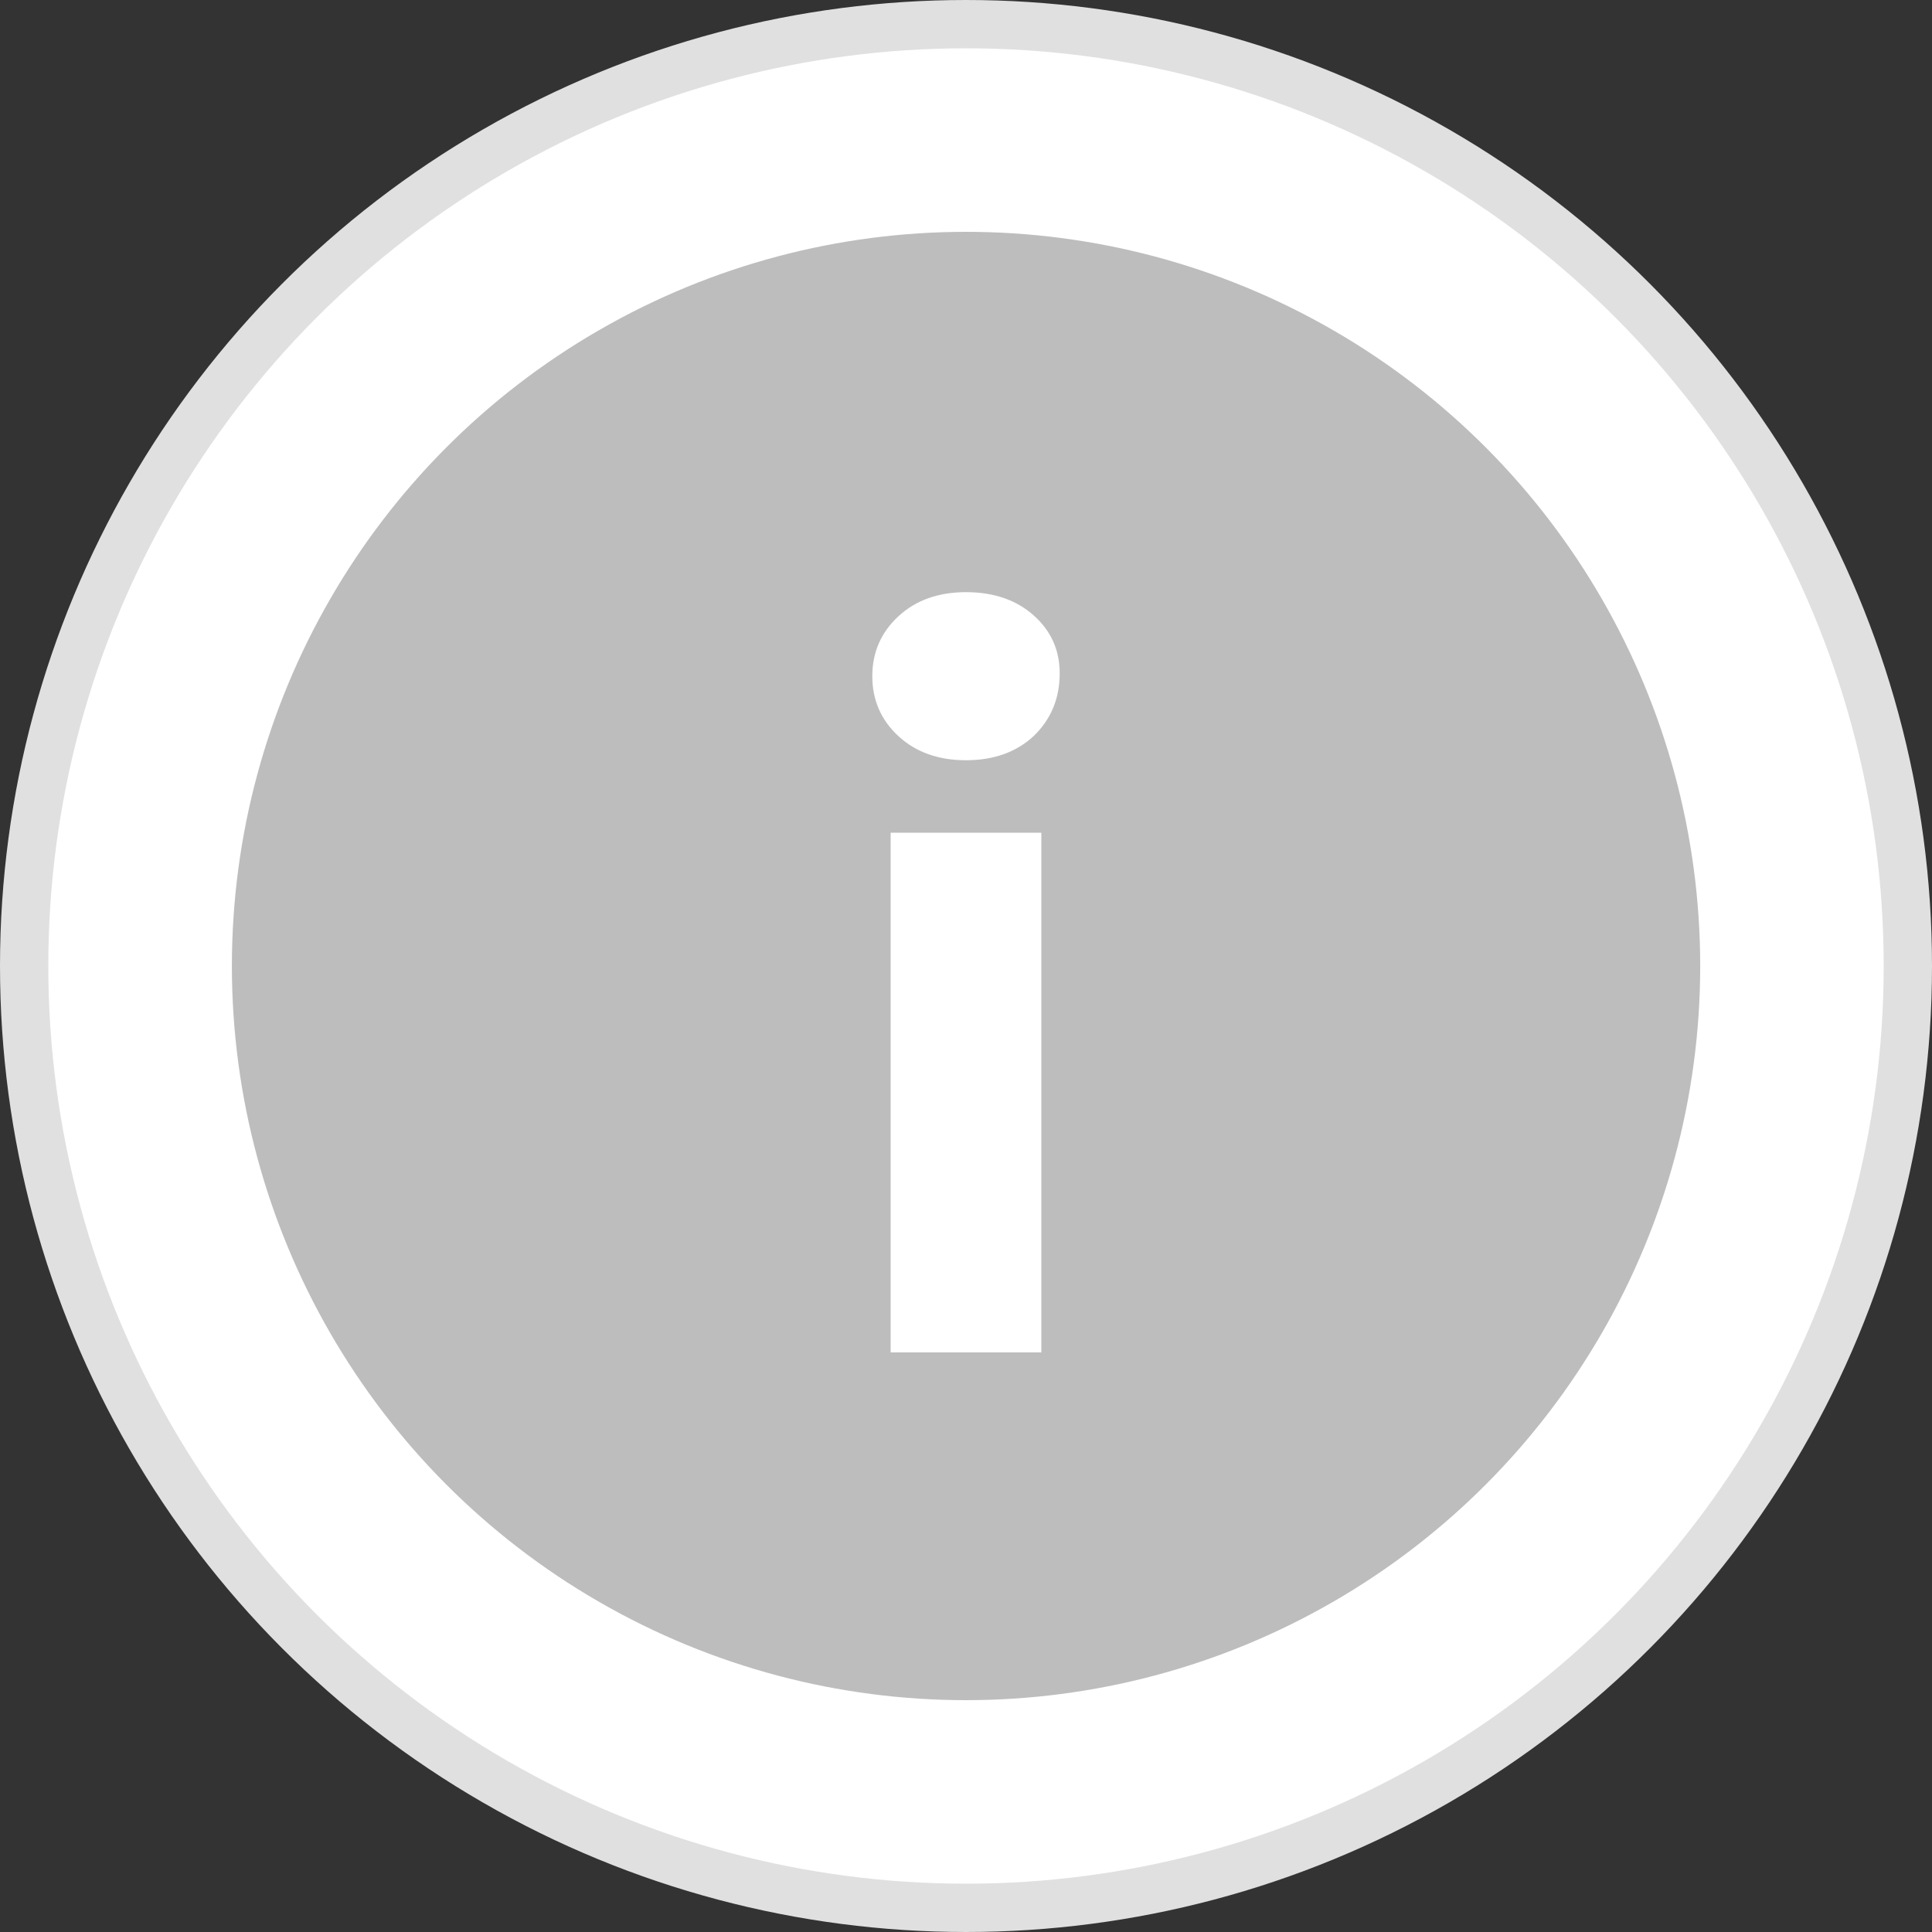 <svg width="40" height="40" viewBox="0 0 40 40" fill="none" xmlns="http://www.w3.org/2000/svg">
<rect x="0" y="0" width="40" height="40" fill="#333333" stroke="none"/>
<circle cx="20" cy="20" r="19.5" fill="white" stroke="#E0E0E0"/>
<circle cx="20.001" cy="20" r="15.2" fill="#BDBDBD"/>
<path d="M18.44 17.24H21.56V28H18.44V17.24ZM20 15.74C19.427 15.74 18.96 15.573 18.6 15.24C18.24 14.907 18.06 14.493 18.06 14C18.06 13.507 18.24 13.093 18.6 12.76C18.96 12.427 19.427 12.26 20 12.26C20.573 12.26 21.04 12.42 21.4 12.74C21.76 13.06 21.94 13.46 21.94 13.94C21.94 14.46 21.76 14.893 21.4 15.24C21.04 15.573 20.573 15.74 20 15.74Z" fill="white"/>
</svg>
